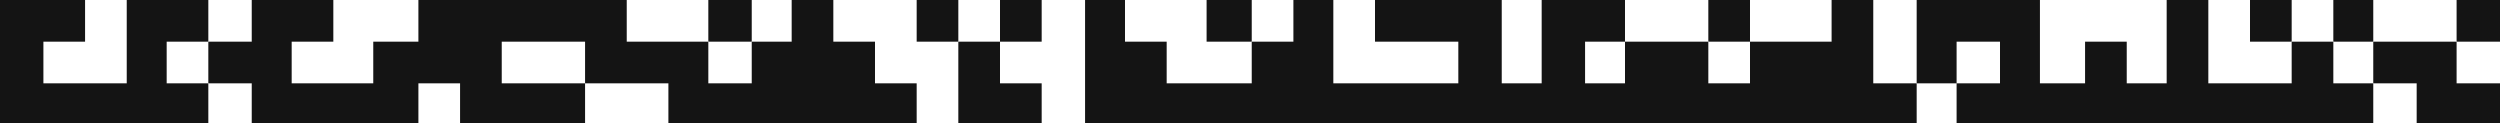 <?xml version="1.0" encoding="UTF-8"?> <svg xmlns="http://www.w3.org/2000/svg" width="1440" height="71" viewBox="0 0 1440 71" fill="none"><path d="M576 0H600V24H576V0Z" fill="#141414"></path><path d="M408 0H433V24H408V0Z" fill="#141414"></path><path d="M695 0H721V24H695V0Z" fill="#141414"></path><path d="M984 0H1008V24H984V0Z" fill="#141414"></path><path d="M1296 0H1320V24H1296V0Z" fill="#141414"></path><path d="M1344 0H1367V24H1344V0Z" fill="#141414"></path><path d="M528 0H552V24H528V0Z" fill="#141414"></path><path d="M1415 0H1440V24H1415V0Z" fill="#141414"></path><path d="M1175 0H1152H1127H1104V24V48H1127V24H1152V48H1127V71H1152H1175H1201H1225H1248H1272H1296H1320H1344H1367V48H1344V24H1320V48H1296H1272V24V0H1248V24V48H1225V24H1201V48H1175V24V0Z" fill="#141414"></path><path d="M1440 71H1392H1415H1440Z" fill="#141414"></path><path d="M1392 24H1367V48H1392V71H1440V48H1415V24H1392Z" fill="#141414"></path><path d="M888 48H865V24V0H840H816H792V24H816H840V48H816H792H768V24V0H745V24H721V48H695H672V24H648V0H625V24V48V71H648H672H695H721H745H768H792H816H840H865H888H913H936H960H984H1008H1032H1055H1079H1104V48H1079V24V0H1055V24H1032H1008V48H984V24H960H936V48H913V24H936V0H913H888V24V48Z" fill="#141414"></path><path d="M313 0H289H265H241V24H215V48H192H168V24H192V0H168H145V24H120V48H145V71H168H192H215H241V48H265V71H289H313H337V48H313H289V24H313H337V48H361H385V71H408H433H456H480H504H528V48H504V24H480V0H456V24H433V48H408V24H385H361V0H337H313Z" fill="#141414"></path><path d="M600 48H576V24H552V48V71H576H600V48Z" fill="#141414"></path><path d="M25 0H0V24V48V71H25H49H73H96H120V48H96V24H120V0H96H73V24V48H49H25V24H49V0H25Z" fill="#141414"></path></svg> 